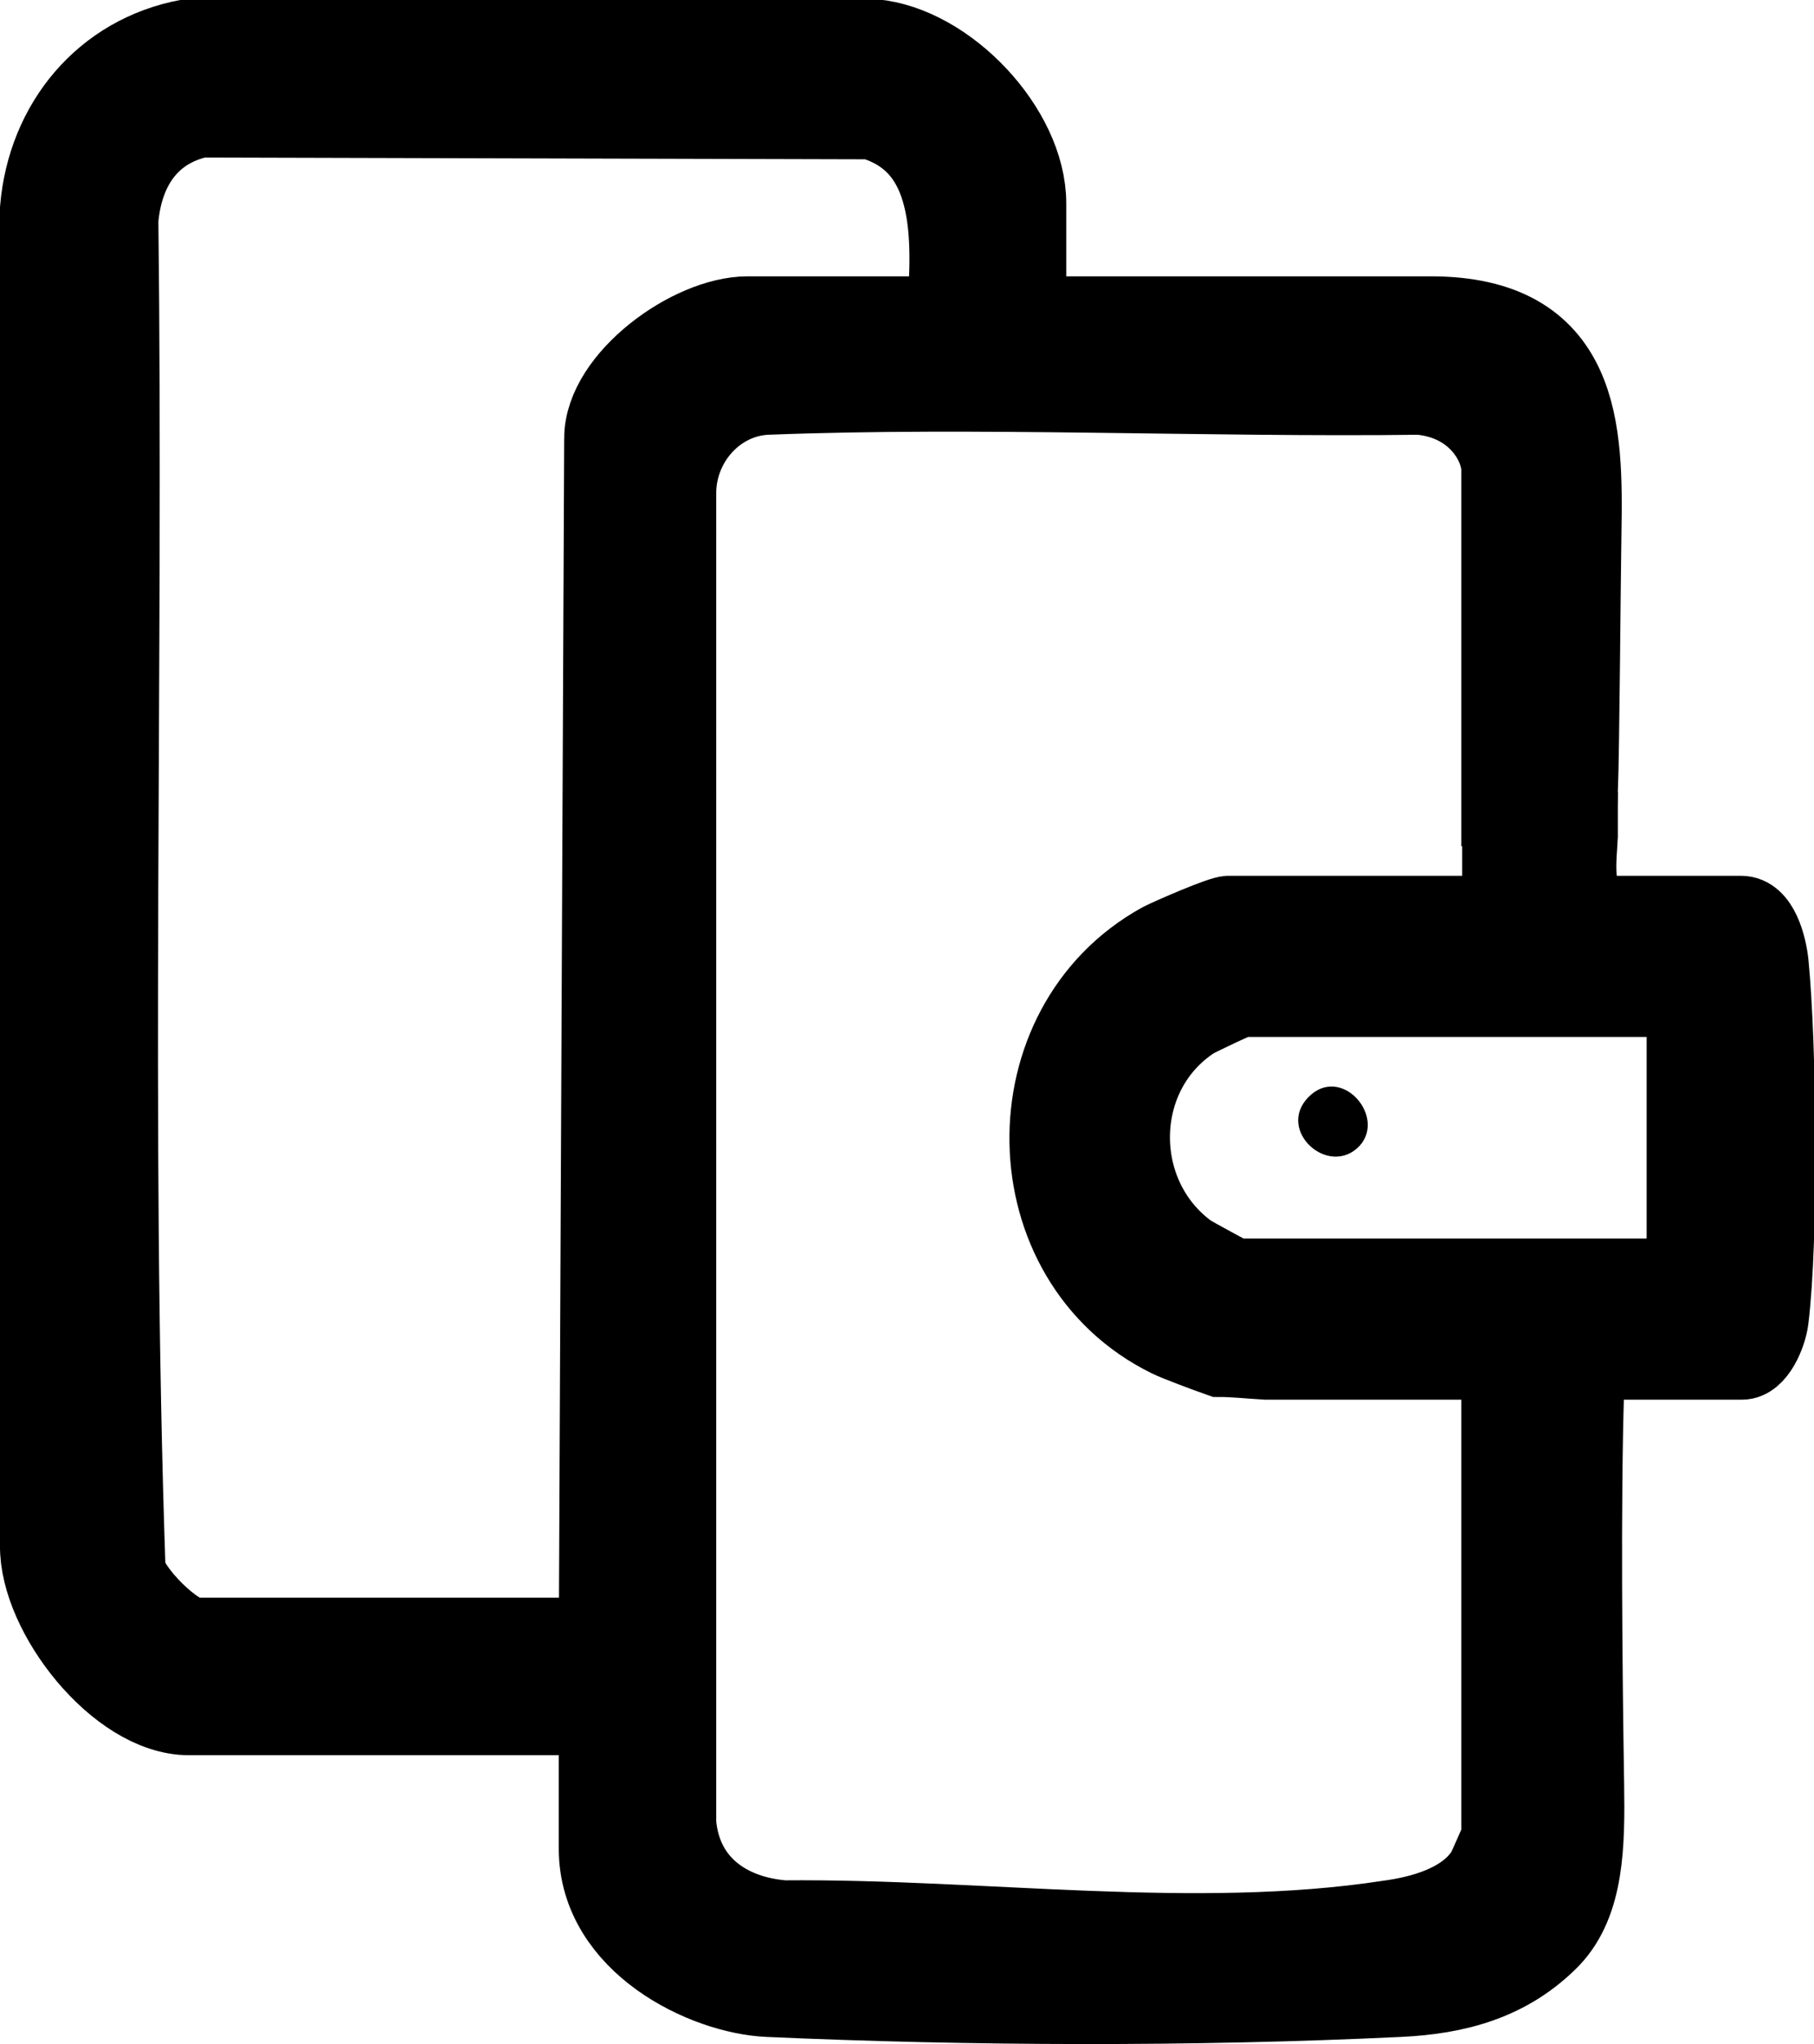 <?xml version="1.0" encoding="UTF-8"?> <svg xmlns="http://www.w3.org/2000/svg" id="Layer_1" data-name="Layer 1" viewBox="0 0 20.16 22.71"><defs><style> .cls-1 { stroke-width: .8px; } .cls-1, .cls-2 { stroke: #000; stroke-miterlimit: 10; } </style></defs><path class="cls-1" d="M17.58,9.29s0-.06,0-.09c-.31,0-.62.03-.93.05v.88h-3c-.09,0-.64.24-.76.3-1.73.95-1.69,3.6.09,4.47.08.04.4.16.57.22.17,0,.34.02.52.03h2.59v.08c.34,0,.68.01,1.02.02.02-.04.03-.07.08-.1h1.6c.19,0,.32-.32.34-.49.11-.88.09-3.05,0-3.96-.02-.19-.11-.57-.35-.57h-1.6c-.25-.15-.18-.61-.17-.84ZM18.7,11.12v3.04h-4.98s-.43-.23-.49-.27c-.85-.62-.84-1.95.05-2.53.07-.04.49-.24.52-.24h4.9Z"></path><path class="cls-2" d="M17.56,15.43c-.23,0-.58,0-.82,0v5s-.15.35-.18.4c-.24.38-.75.51-1.12.56-2.16.33-4.53-.02-6.73,0-.66-.05-1.19-.43-1.25-1.13V5.46c.01-.6.48-1.11,1.07-1.13,2.33-.09,4.89.03,7.25,0,.67.06.96.58.96.89v3.64c.25-.02.49-.03.74-.03.02-.61.03-2.31.04-2.91.02-1.15,0-2.35-1.62-2.35h-4.55v-1.31c0-.79-.86-1.7-1.65-1.77H2.1c-.91.17-1.52.91-1.6,1.83v14.85c-.01.73.85,1.83,1.6,1.83h4.61v1.54c0,1.01,1.15,1.56,1.83,1.59,2.23.1,4.71.11,7.01,0,.63-.03,1.19-.18,1.64-.64.36-.38.37-1,.36-1.66-.02-1.26-.04-3.14,0-4.4ZM6.77,4.87l-.06,13.38H2.16c-.24,0-.78-.54-.82-.8-.17-4.99-.02-10.01-.08-15.01.05-.59.35-1.06.96-1.19l7.47.02c1,.28.95,1.37.89,2.22l-.07.08h-2.2c-.61,0-1.54.68-1.54,1.3Z"></path><path d="M15.11,12.73c-.34.36-.93-.17-.57-.54s.87.21.57.54Z"></path></svg> 
